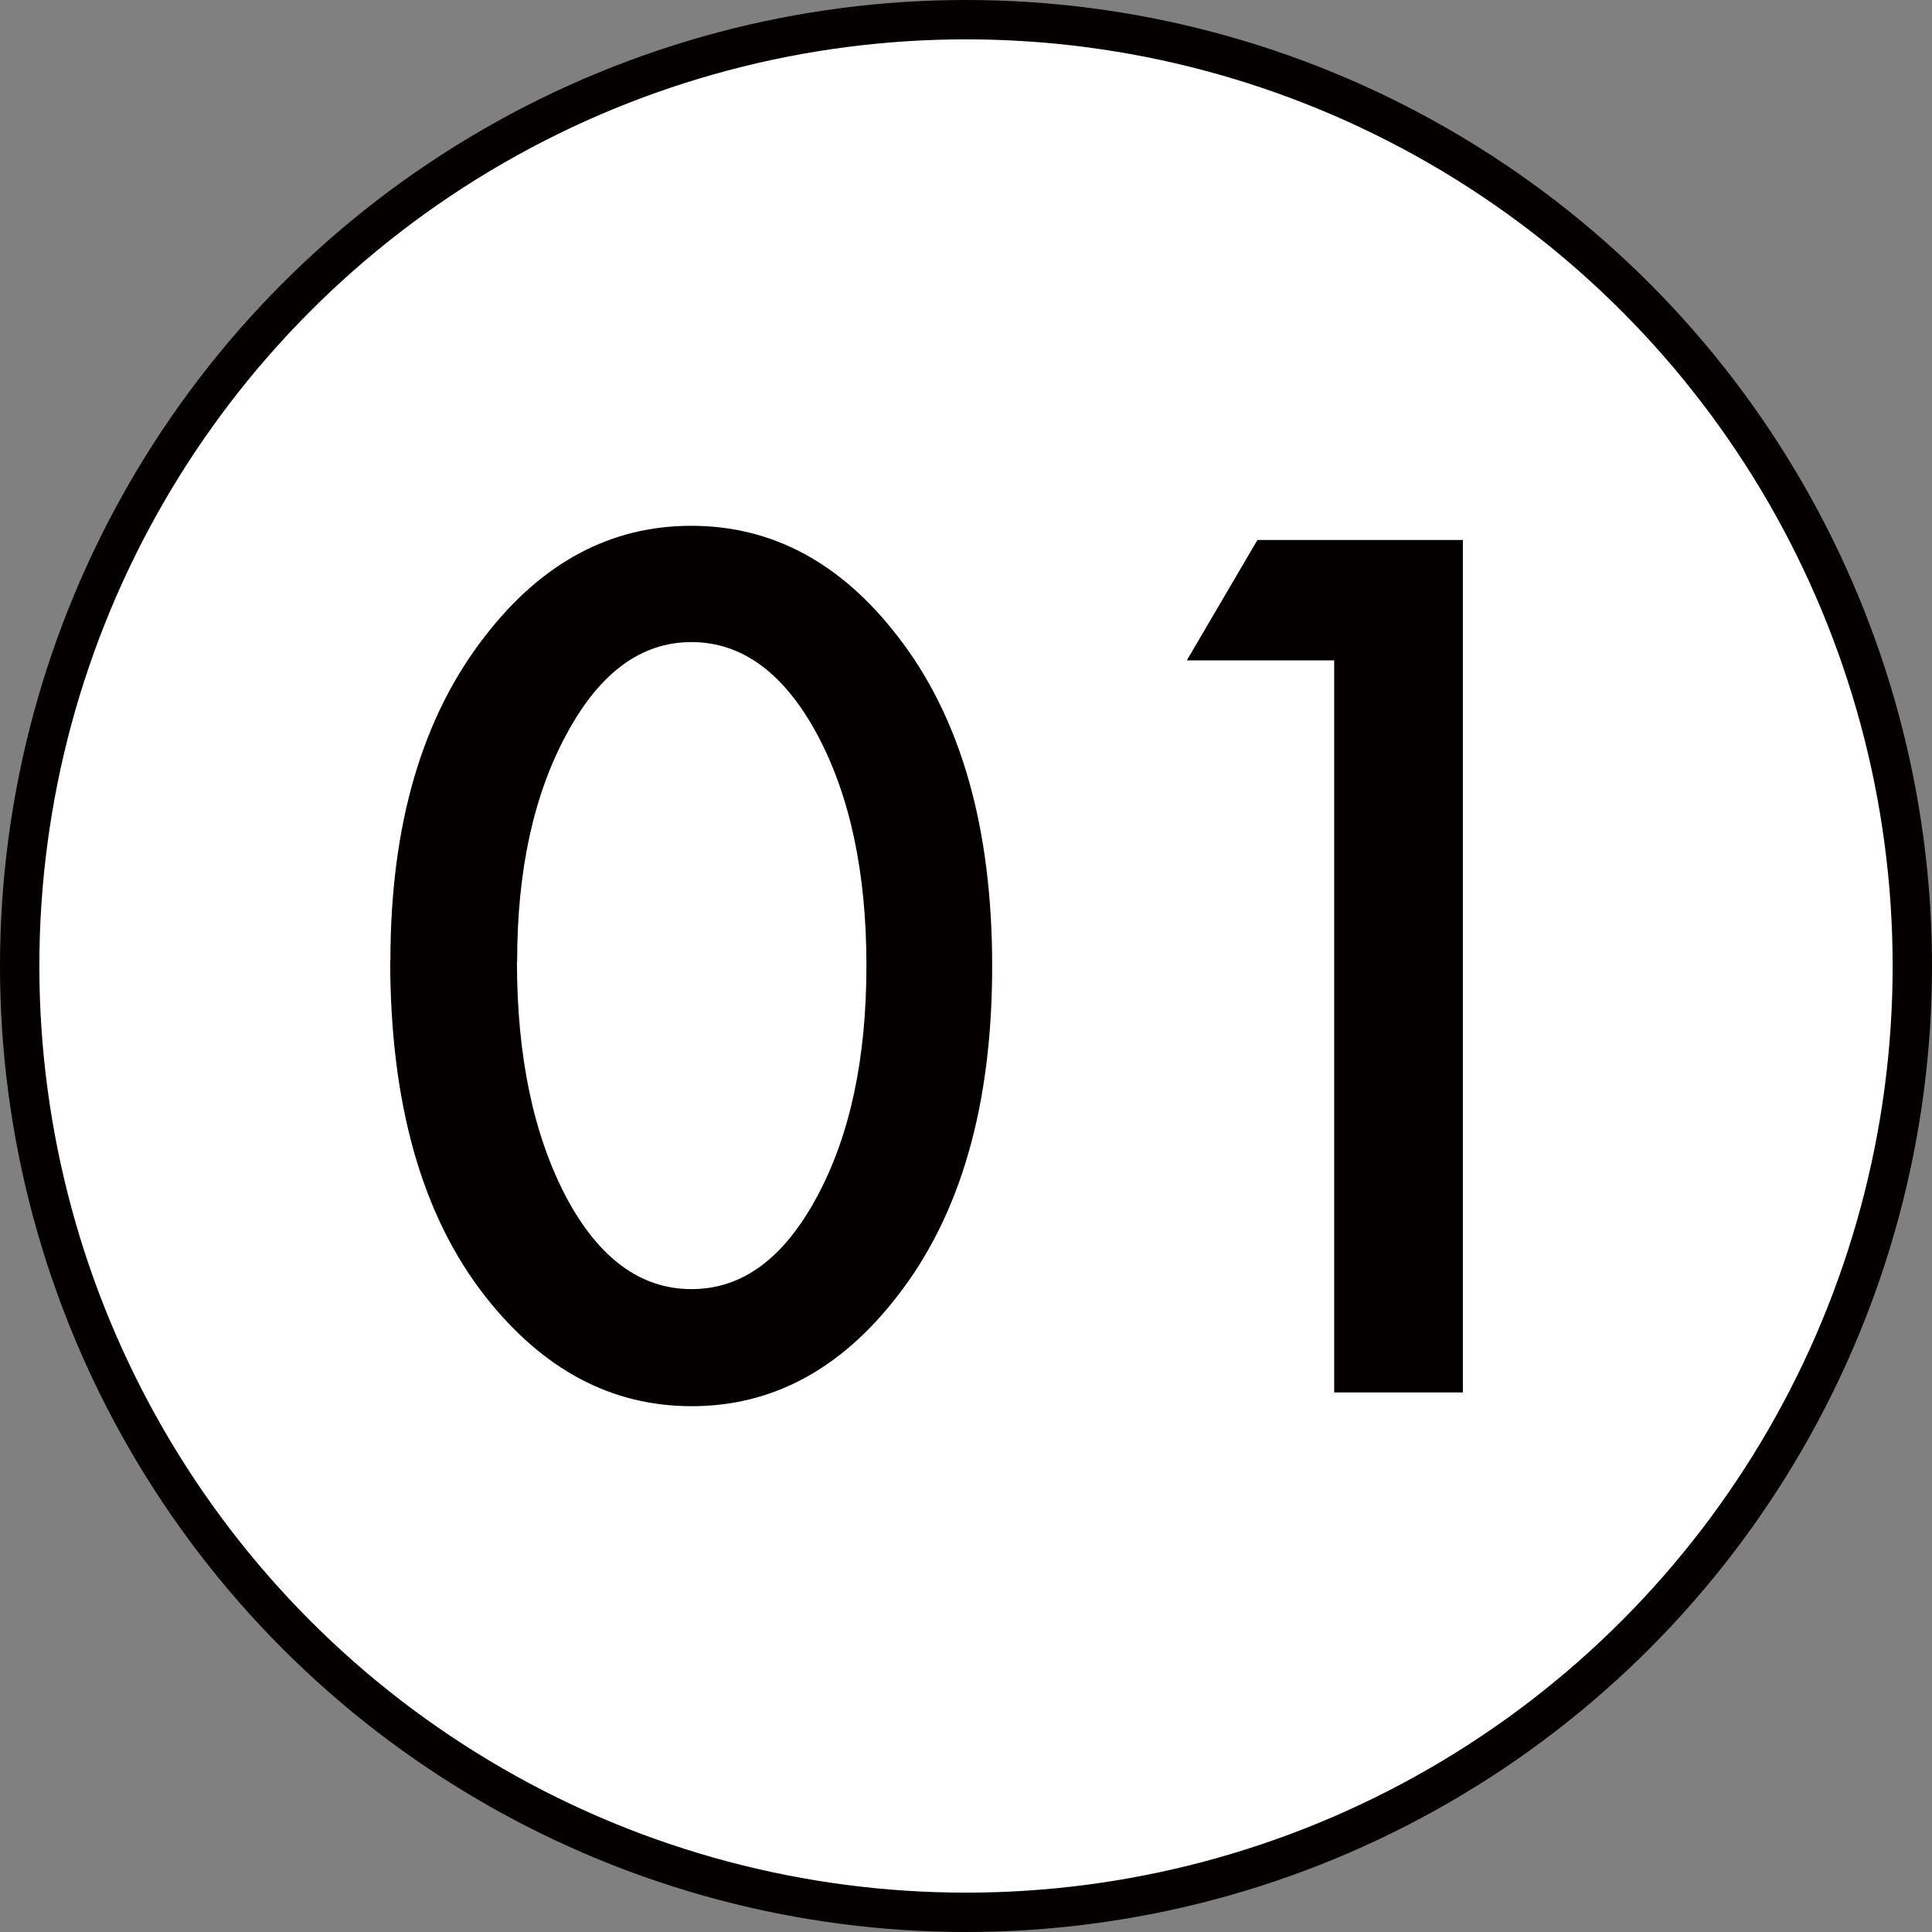 <?xml version="1.0" encoding="UTF-8"?>
<svg id="_レイヤー_1" data-name="レイヤー 1" xmlns="http://www.w3.org/2000/svg" viewBox="0 0 98.18 98.18">
  <rect x="0" y="0" width="98.18" height="98.18" fill="#808080" stroke="none"/>
  <defs>
    <style>
      .cls-1 {
        fill: #fff;
        stroke: #040000;
        stroke-miterlimit: 10;
        stroke-width: 2px;
      }

      .cls-2 {
        fill: #040000;
        stroke-width: 0px;
      }
    </style>
  </defs>
  <circle class="cls-1" cx="49.09" cy="49.09" r="48.09"/>
  <g>
    <path class="cls-2" d="M19.84,48.82c0-6.9,1.61-12.41,4.83-16.52,2.88-3.72,6.37-5.58,10.46-5.58s7.58,1.86,10.46,5.58c3.22,4.12,4.83,9.72,4.83,16.8s-1.61,12.66-4.83,16.78c-2.88,3.72-6.36,5.58-10.44,5.58s-7.57-1.86-10.49-5.58c-3.22-4.11-4.83-9.8-4.83-17.06ZM26.27,48.85c0,4.81.83,8.8,2.5,11.98,1.66,3.12,3.79,4.68,6.37,4.68s4.69-1.56,6.37-4.68c1.68-3.11,2.52-7.02,2.52-11.76s-.84-8.66-2.52-11.78c-1.68-3.1-3.81-4.66-6.37-4.66s-4.66,1.55-6.34,4.66c-1.68,3.09-2.52,6.94-2.52,11.56Z"/>
    <path class="cls-2" d="M67.8,33.56h-7.49l3.59-6.12h10.44v43.32h-6.54v-37.2Z"/>
  </g>
</svg>